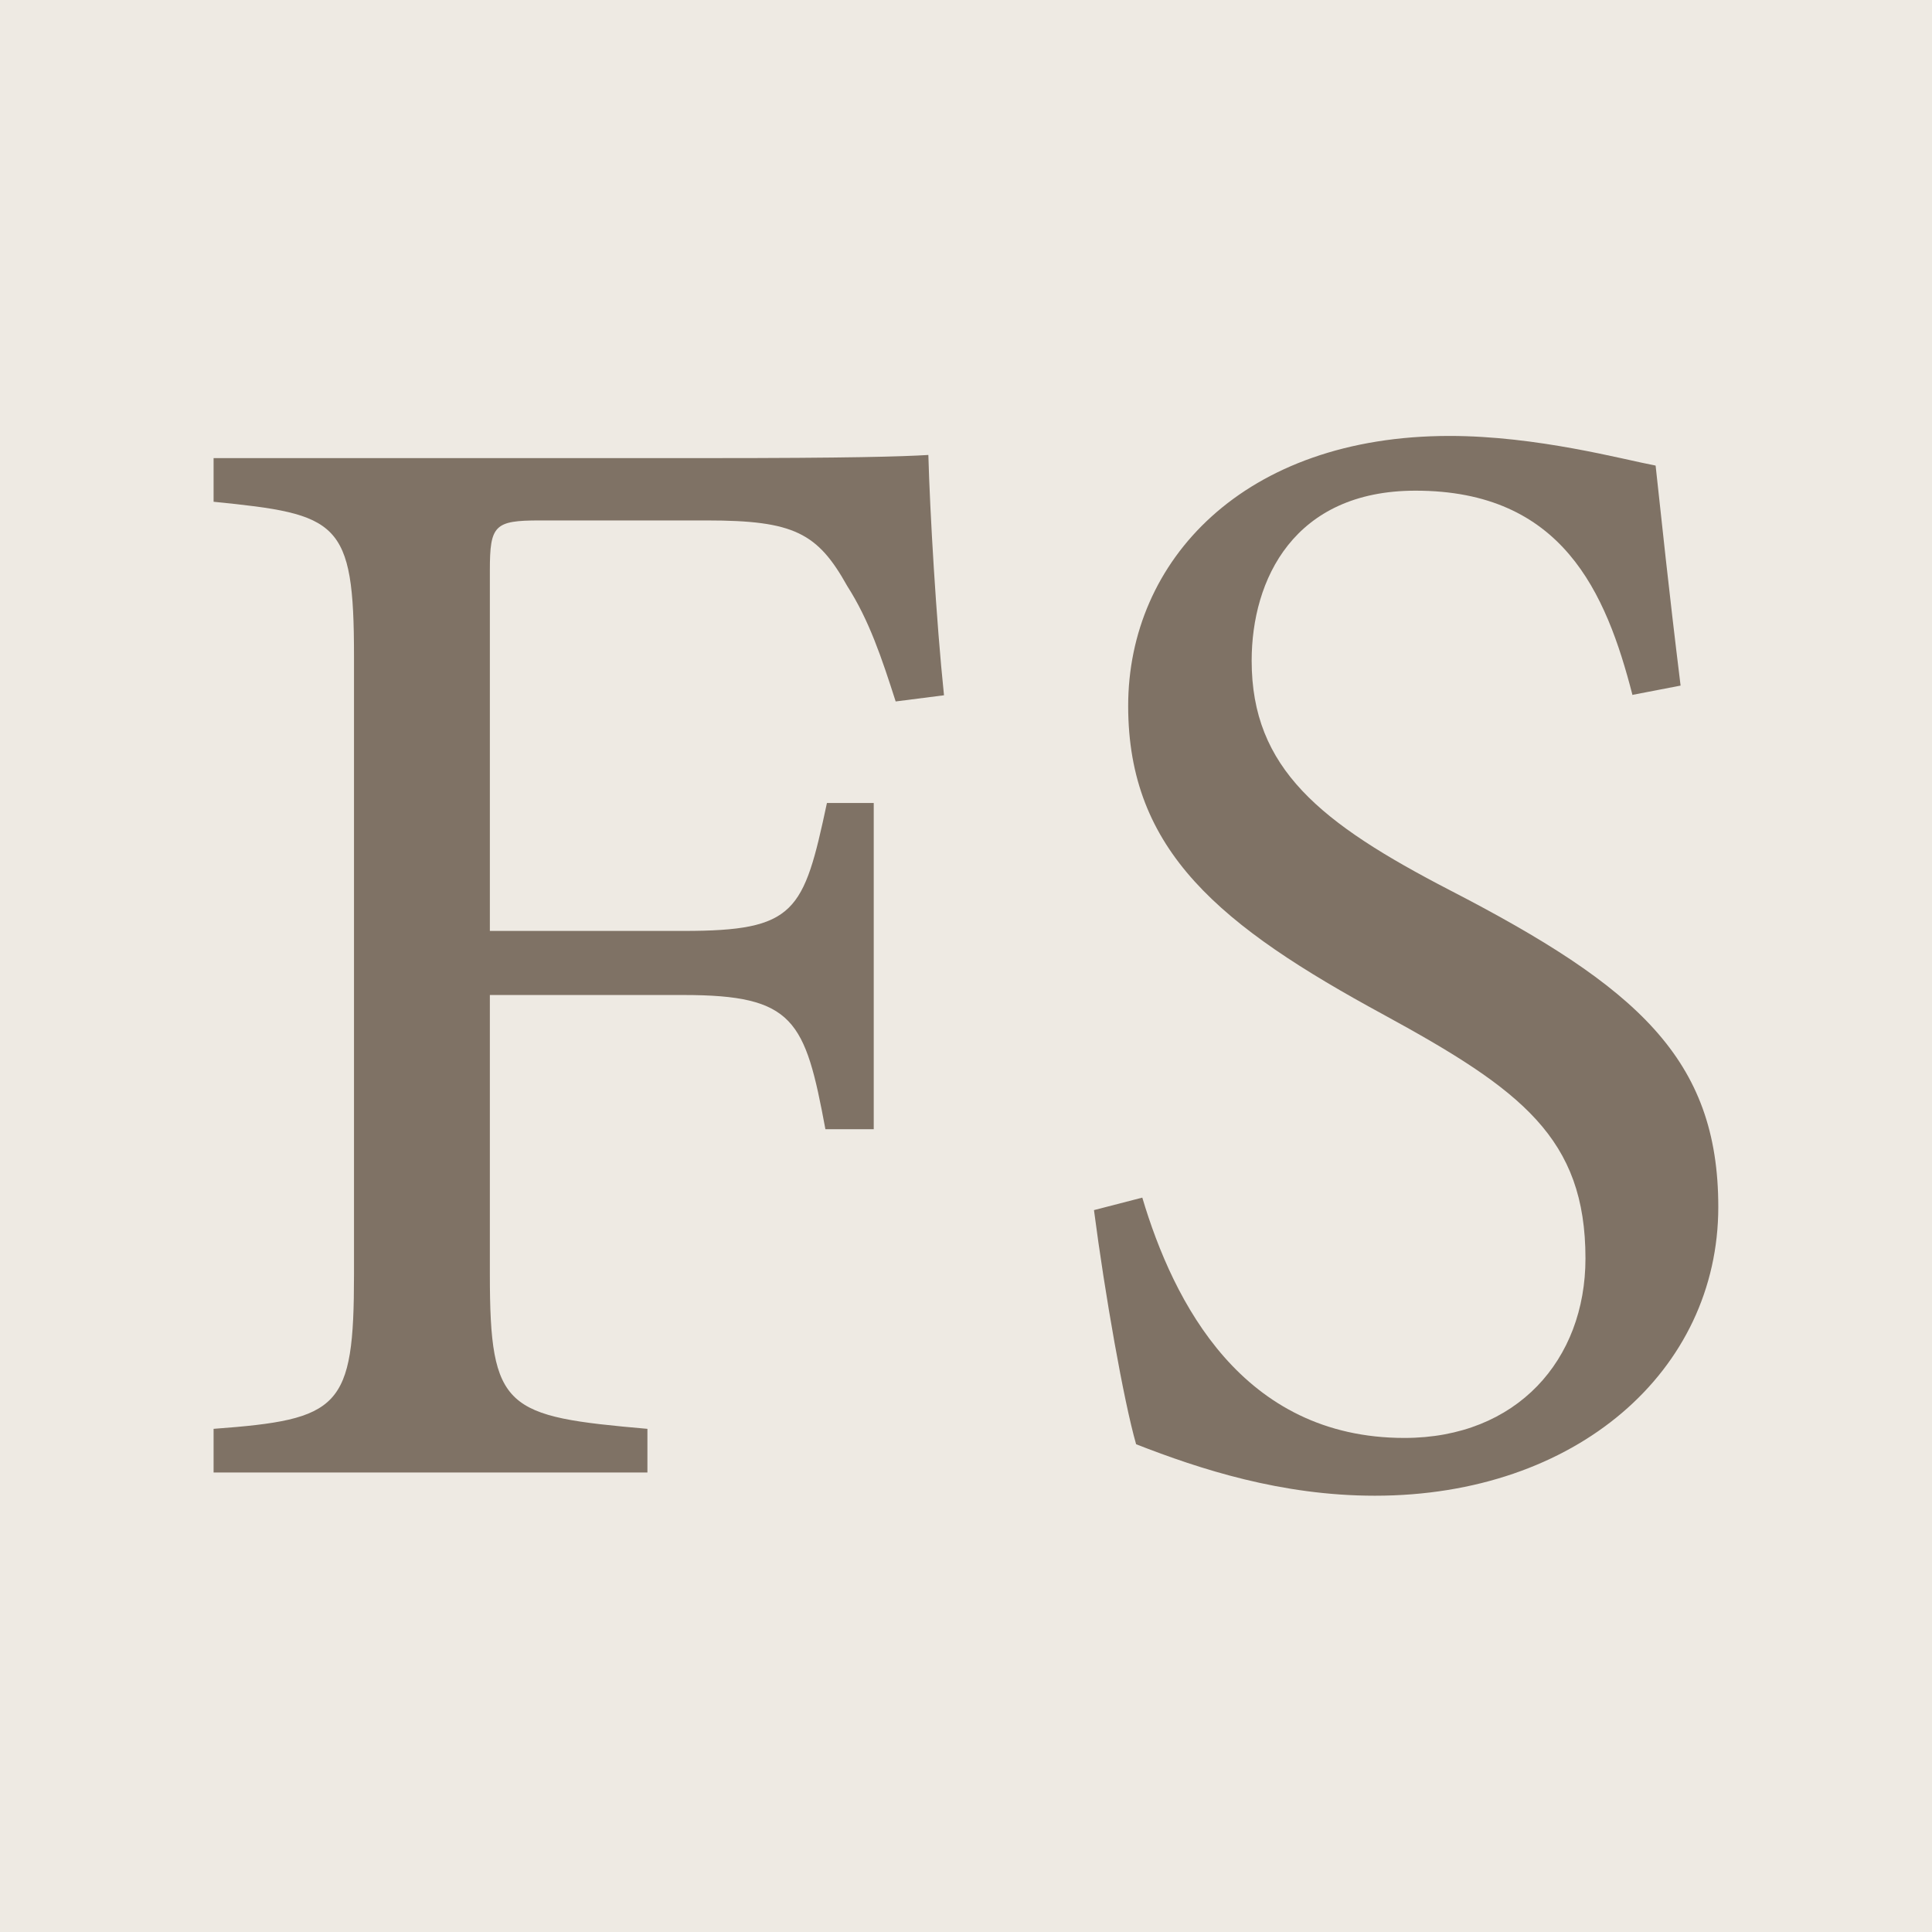 <?xml version="1.0" encoding="UTF-8"?>
<svg id="Calque_1" data-name="Calque 1" xmlns="http://www.w3.org/2000/svg" viewBox="0 0 165.53 165.53">
  <defs>
    <style>
      .cls-1 {
        fill: #7f7265;
      }

      .cls-2 {
        fill: #eeeae3;
      }
    </style>
  </defs>
  <rect class="cls-2" width="165.53" height="165.53"/>
  <g>
    <path class="cls-1" d="M76.74,60.1c-1.2-3.74-2.27-6.95-4.15-9.89-2.54-4.55-4.55-5.62-12.03-5.62h-14.31c-3.88,0-4.28.4-4.28,4.28v30.89h16.58c9.63,0,10.3-1.6,12.3-10.96h4.01v27.95h-4.14c-1.74-9.36-2.67-11.5-12.17-11.5h-16.58v23.93c0,11.63,1.34,12.17,13.5,13.24v3.74H18.3v-3.74c10.83-.8,12.03-1.74,12.03-13.24v-52.95c0-11.63-1.34-12.17-12.03-13.24v-3.74h42.39c12.03,0,16.58-.13,18.85-.27.13,4.81.67,14.17,1.34,20.59l-4.15.53Z"/>
    <path class="cls-1" d="M139.87,59.56c-2.27-8.83-6.02-17.52-18.59-17.52-10.43,0-14.04,7.62-14.04,14.57,0,9.23,5.88,13.91,16.98,19.66,16.05,8.29,23,14.44,23,27.14,0,14.04-12.17,24.74-29.42,24.74-8.02,0-14.98-2.27-20.46-4.41-1.07-3.74-2.67-12.84-3.61-20.06l4.14-1.07c2.67,8.96,8.56,20.59,22.46,20.59,9.63,0,15.51-6.69,15.51-15.38,0-10.3-5.48-14.44-17.25-20.86-14.04-7.62-21.93-14.04-21.93-26.48s9.89-23.13,27.54-23.13c7.49,0,14.84,2.01,17.65,2.54.53,4.81,1.07,10.16,2.14,18.85l-4.15.8Z"/>
  </g>
</svg>